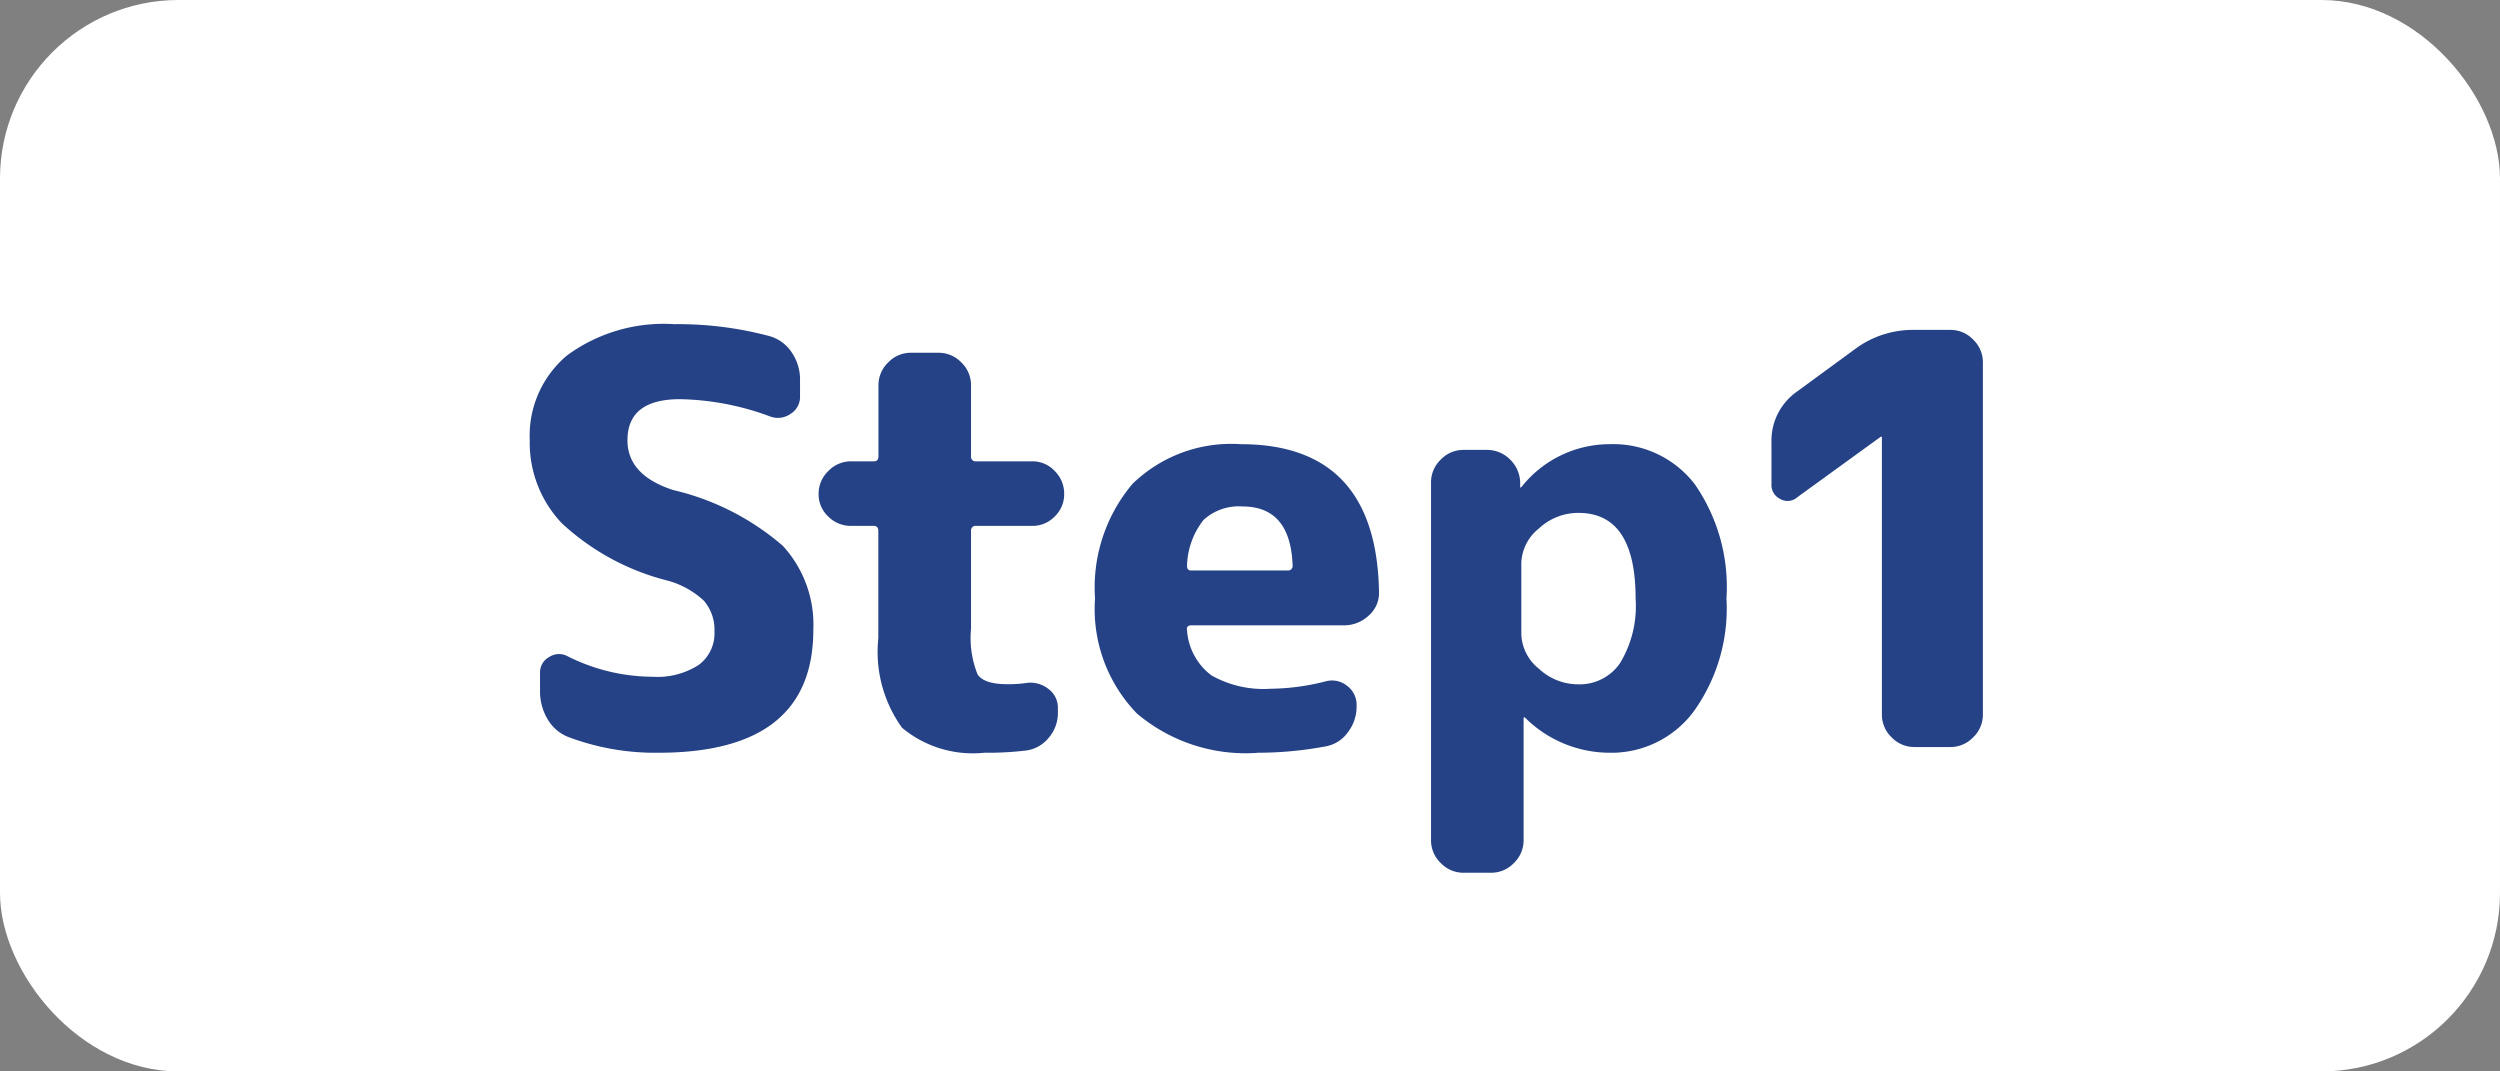 <svg xmlns="http://www.w3.org/2000/svg" width="70" height="30" viewBox="0 0 70 30">
  <rect x="0" y="0" width="70" height="30" fill="#808080" stroke="none"/>
  <g id="title_step1" transform="translate(-335.678 -4393.367)">
    <rect id="長方形_3" data-name="長方形 3" width="70" height="30" rx="5" transform="translate(335.678 4393.367)" fill="#fff"/>
    <path id="パス_275" data-name="パス 275" d="M4.624-4.672A6.788,6.788,0,0,1,1.712-6.264a3.27,3.27,0,0,1-.9-2.328,2.927,2.927,0,0,1,1.048-2.376,4.573,4.573,0,0,1,3-.872,9.9,9.9,0,0,1,2.672.336,1.1,1.1,0,0,1,.616.456,1.33,1.33,0,0,1,.232.76v.464a.558.558,0,0,1-.272.5.616.616,0,0,1-.576.064,7.592,7.592,0,0,0-2.512-.48q-1.472,0-1.472,1.152,0,.976,1.28,1.392A7.186,7.186,0,0,1,7.9-5.632,3.263,3.263,0,0,1,8.752-3.28Q8.752.16,4.416.16a6.886,6.886,0,0,1-2.5-.432,1.157,1.157,0,0,1-.6-.5A1.511,1.511,0,0,1,1.1-1.568V-2.08a.483.483,0,0,1,.256-.44.5.5,0,0,1,.512-.024,5.336,5.336,0,0,0,2.384.576A2.135,2.135,0,0,0,5.544-2.3a1.1,1.1,0,0,0,.44-.936,1.238,1.238,0,0,0-.3-.864A2.41,2.41,0,0,0,4.624-4.672Zm5.184-1.52a.889.889,0,0,1-.64-.264A.85.85,0,0,1,8.9-7.088a.876.876,0,0,1,.272-.64A.876.876,0,0,1,9.808-8h.64q.128,0,.128-.144v-1.984a.876.876,0,0,1,.272-.64.876.876,0,0,1,.64-.272h.768a.876.876,0,0,1,.64.272.876.876,0,0,1,.272.64v1.984A.127.127,0,0,0,13.312-8H14.88a.85.85,0,0,1,.632.272.889.889,0,0,1,.264.64.862.862,0,0,1-.264.632.862.862,0,0,1-.632.264H13.312a.127.127,0,0,0-.144.144v2.736a2.741,2.741,0,0,0,.184,1.28q.184.272.824.272a3.385,3.385,0,0,0,.528-.032.808.808,0,0,1,.624.16.653.653,0,0,1,.272.544V-.96a1.06,1.06,0,0,1-.256.7A.98.98,0,0,1,14.688.1,9.113,9.113,0,0,1,13.536.16a3.094,3.094,0,0,1-2.3-.7,3.633,3.633,0,0,1-.664-2.5V-6.048q0-.144-.128-.144Zm10.96-.544a1.457,1.457,0,0,0-1.088.376,2.15,2.15,0,0,0-.464,1.288q0,.128.112.128h2.7a.127.127,0,0,0,.144-.144Q22.112-6.736,20.768-6.736Zm.4,6.9a4.713,4.713,0,0,1-3.352-1.1A4.2,4.2,0,0,1,16.64-4.16a4.5,4.5,0,0,1,1.048-3.208A3.967,3.967,0,0,1,20.72-8.48q3.808,0,3.872,4.16a.835.835,0,0,1-.3.648.992.992,0,0,1-.68.264H19.344q-.16,0-.128.144a1.73,1.73,0,0,0,.68,1.256,2.96,2.96,0,0,0,1.656.376A6.421,6.421,0,0,0,23.1-1.84a.671.671,0,0,1,.6.128.66.66,0,0,1,.264.544v.032a1.179,1.179,0,0,1-.248.728.971.971,0,0,1-.632.392A10.284,10.284,0,0,1,21.168.16Zm7.408-5.312v1.984a1.291,1.291,0,0,0,.488.968,1.614,1.614,0,0,0,1.112.44,1.366,1.366,0,0,0,1.168-.6,3.079,3.079,0,0,0,.432-1.8q0-2.4-1.6-2.4a1.614,1.614,0,0,0-1.112.44A1.291,1.291,0,0,0,28.576-5.152ZM26.96,3.52a.876.876,0,0,1-.64-.272.876.876,0,0,1-.272-.64V-7.408a.876.876,0,0,1,.272-.64.876.876,0,0,1,.64-.272h.64a.908.908,0,0,1,.656.264.925.925,0,0,1,.288.648v.128a.014.014,0,0,0,.016.016l.032-.032A3.15,3.15,0,0,1,31.056-8.48a2.877,2.877,0,0,1,2.376,1.12,5.046,5.046,0,0,1,.888,3.2A4.945,4.945,0,0,1,33.4-.992,2.872,2.872,0,0,1,31.056.16a3.366,3.366,0,0,1-2.368-.976.046.046,0,0,0-.032-.016.014.014,0,0,0-.016.016V2.608a.876.876,0,0,1-.272.64.876.876,0,0,1-.64.272ZM36.3-6.992a.407.407,0,0,1-.472.048.434.434,0,0,1-.248-.416V-8.528a1.679,1.679,0,0,1,.736-1.44l1.616-1.184a2.715,2.715,0,0,1,1.648-.528h1.008a.876.876,0,0,1,.64.272.876.876,0,0,1,.272.64V-.912a.876.876,0,0,1-.272.64.876.876,0,0,1-.64.272H39.584a.876.876,0,0,1-.64-.272.876.876,0,0,1-.272-.64V-8.688H38.64Z" transform="translate(349.699 4414.284)" fill="#254287"/>
  </g>
</svg>
